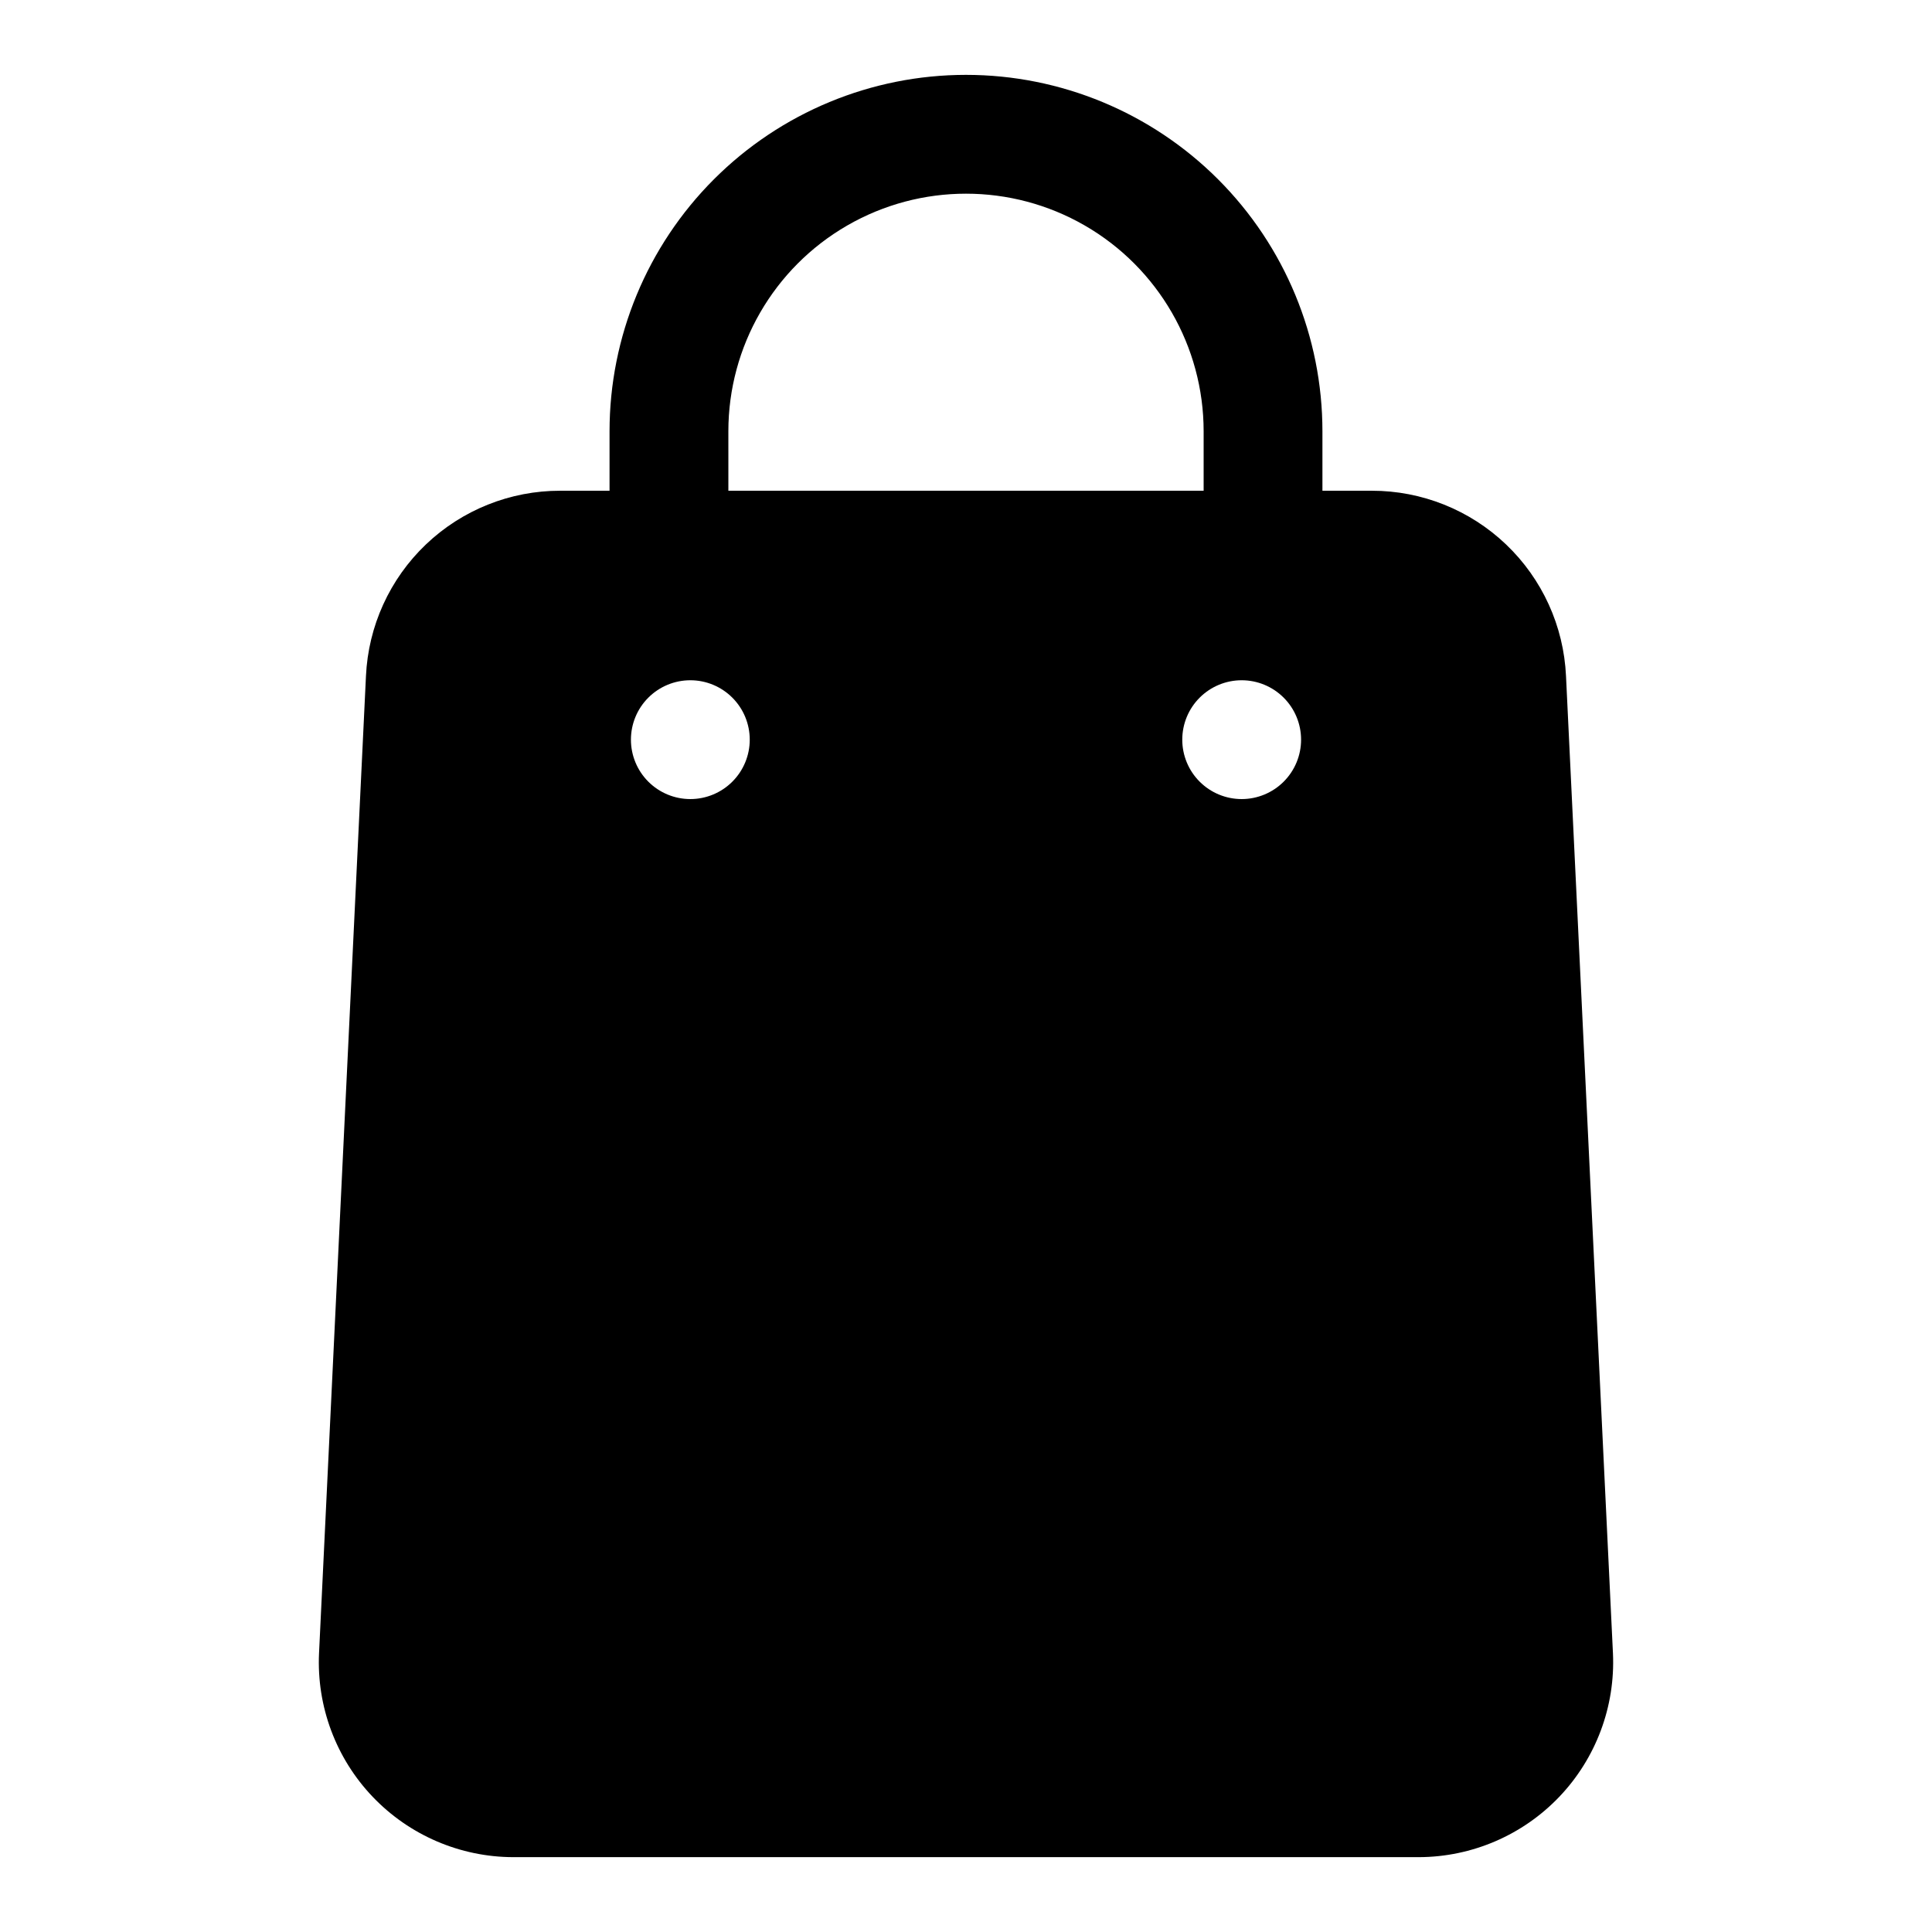 <?xml version="1.0" encoding="UTF-8"?>
<!-- Uploaded to: ICON Repo, www.iconrepo.com, Generator: ICON Repo Mixer Tools -->
<svg fill="#000000" width="800px" height="800px" version="1.1" viewBox="144 144 512 512" xmlns="http://www.w3.org/2000/svg">
 <path d="m400 163.84c-25.055 0-49.082 9.953-66.797 27.668-17.715 17.719-27.668 41.746-27.668 66.797v15.746h-13.07c-13.254-0.016-26.004 5.086-35.594 14.234s-15.281 21.645-15.887 34.887l-12.438 258.99c-0.645 14.074 4.488 27.801 14.207 37.996 9.723 10.195 23.188 15.98 37.273 16.008h239.94c14.086-0.027 27.551-5.812 37.273-16.008 9.719-10.195 14.852-23.922 14.211-37.996l-12.441-258.99c-0.605-13.242-6.297-25.738-15.887-34.887s-22.34-14.25-35.594-14.234h-13.07v-15.746c0-25.051-9.949-49.078-27.668-66.797-17.715-17.715-41.742-27.668-66.793-27.668zm-62.977 94.465c0-22.496 12.004-43.289 31.488-54.539s43.488-11.25 62.977 0c19.484 11.25 31.488 32.043 31.488 54.539v15.746h-125.95zm-25.82 81.711v0.004c0-4.176 1.656-8.184 4.609-11.133 2.953-2.953 6.957-4.613 11.133-4.613 4.176 0 8.18 1.66 11.133 4.613 2.953 2.949 4.613 6.957 4.613 11.133 0 4.172-1.66 8.18-4.613 11.129-2.953 2.953-6.957 4.613-11.133 4.613-4.176 0-8.18-1.66-11.133-4.613-2.953-2.949-4.609-6.957-4.609-11.129zm146.11 0v0.004c0-4.176 1.656-8.184 4.609-11.133 2.953-2.953 6.957-4.613 11.133-4.613s8.18 1.66 11.133 4.613c2.953 2.949 4.613 6.957 4.613 11.133 0 4.172-1.66 8.18-4.613 11.129-2.953 2.953-6.957 4.613-11.133 4.613s-8.18-1.66-11.133-4.613c-2.953-2.949-4.609-6.957-4.609-11.129z"/>
</svg>